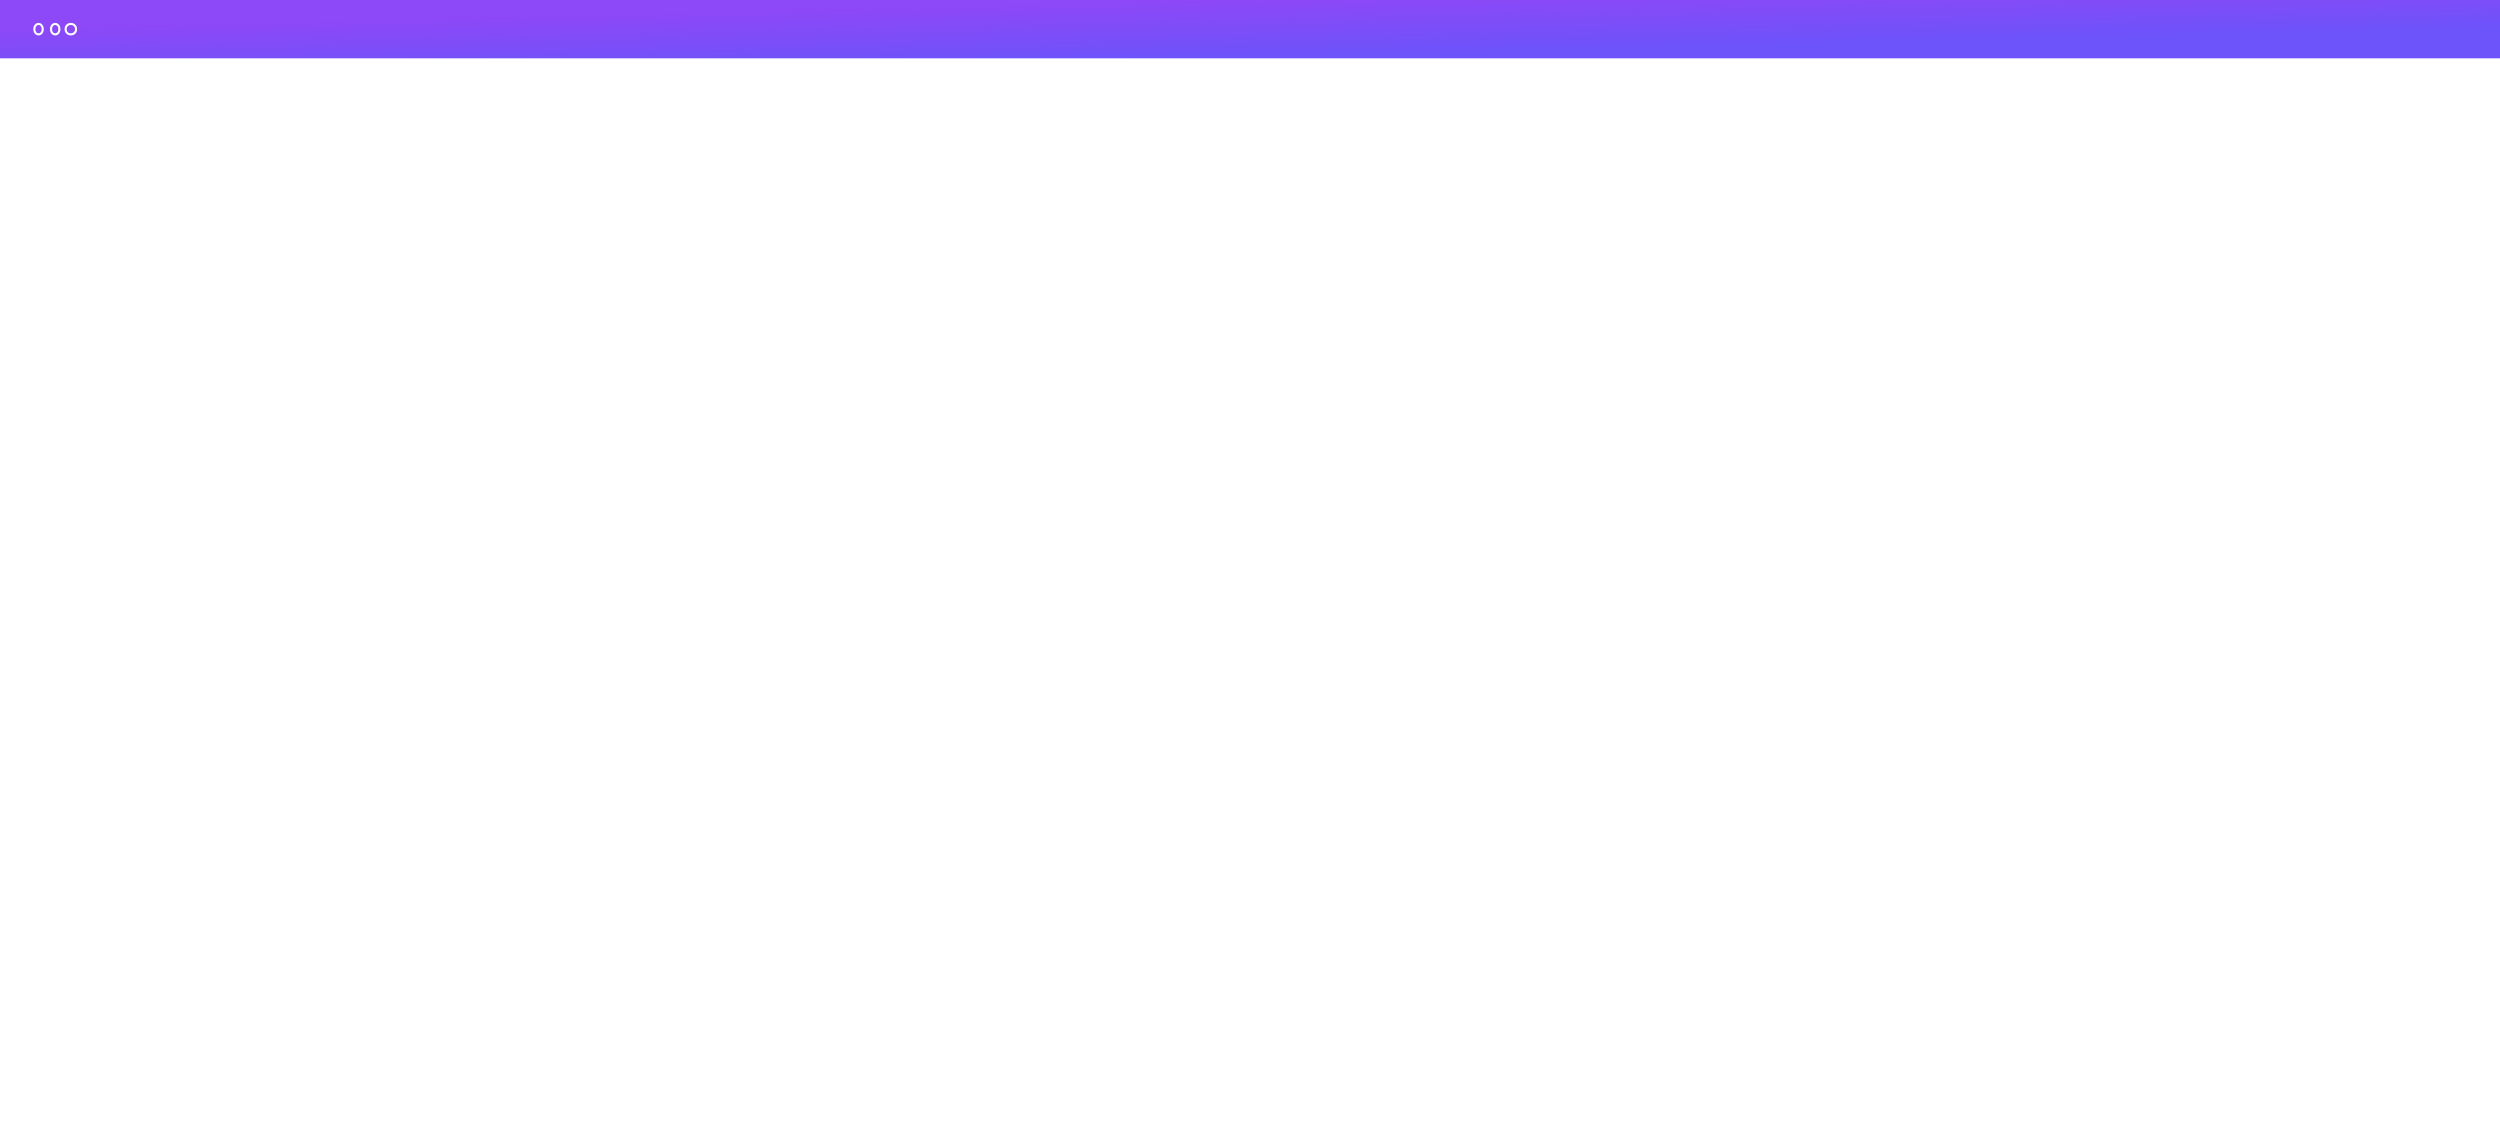 <?xml version="1.0" encoding="utf-8"?>
<svg xmlns="http://www.w3.org/2000/svg" xmlns:xlink="http://www.w3.org/1999/xlink" id="Group_33309" data-name="Group 33309" width="1200" height="544" viewBox="0 0 1200 544">
  <defs>
    <linearGradient id="linear-gradient" x1="0.5" x2="1" y2="0.5" gradientUnits="objectBoundingBox">
      <stop offset="0" stop-color="#8d48f7"/>
      <stop offset="1" stop-color="#6c53fa"/>
    </linearGradient>
  </defs>
  <rect id="pexels-eva-elijas-7605676" width="1200" height="544" fill="#fff"/>
  <g id="Group_32878" data-name="Group 32878" transform="translate(0 0)">
    <rect id="Rectangle_25093" data-name="Rectangle 25093" width="1200" height="28" fill="url(#linear-gradient)"/>
    <g id="Group_32877" data-name="Group 32877" transform="translate(16 10.999)">
      <g id="Ellipse_2839" data-name="Ellipse 2839" fill="none" stroke="#fff" stroke-width="1">
        <ellipse cx="2.5" cy="3" rx="2.5" ry="3" stroke="none"/>
        <ellipse cx="2.5" cy="3" rx="2" ry="2.5" fill="none"/>
      </g>
      <g id="Ellipse_2840" data-name="Ellipse 2840" transform="translate(8)" fill="none" stroke="#fff" stroke-width="1">
        <ellipse cx="2.5" cy="3" rx="2.5" ry="3" stroke="none"/>
        <ellipse cx="2.5" cy="3" rx="2" ry="2.5" fill="none"/>
      </g>
      <g id="Ellipse_2841" data-name="Ellipse 2841" transform="translate(15)" fill="none" stroke="#fff" stroke-width="1">
        <circle cx="3" cy="3" r="3" stroke="none"/>
        <circle cx="3" cy="3" r="2.5" fill="none"/>
      </g>
    </g>
  </g>
</svg>